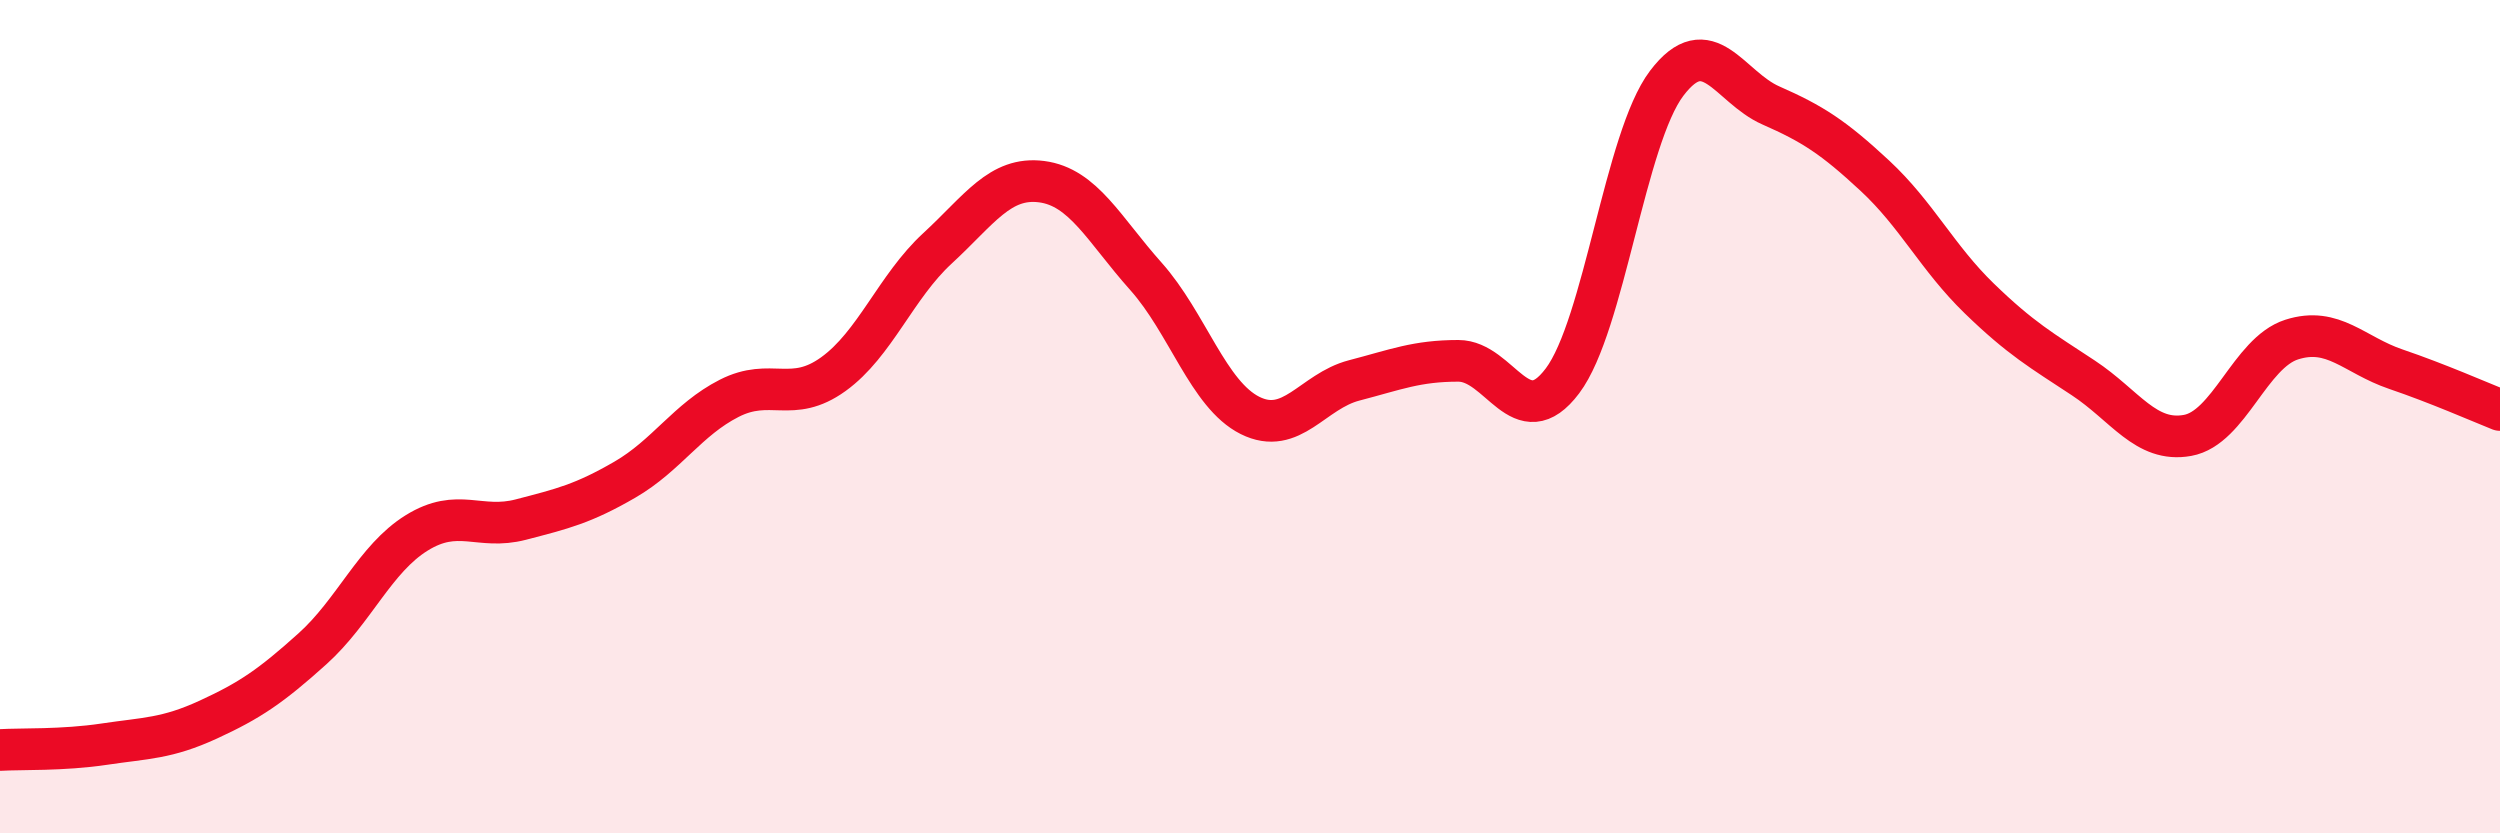 
    <svg width="60" height="20" viewBox="0 0 60 20" xmlns="http://www.w3.org/2000/svg">
      <path
        d="M 0,18 C 0.5,17.97 1.5,18.01 2.5,17.86 C 3.5,17.71 4,17.73 5,17.27 C 6,16.81 6.5,16.47 7.5,15.57 C 8.5,14.67 9,13.41 10,12.79 C 11,12.17 11.5,12.73 12.5,12.47 C 13.5,12.21 14,12.09 15,11.51 C 16,10.93 16.5,10.07 17.5,9.56 C 18.5,9.05 19,9.7 20,8.98 C 21,8.26 21.5,6.88 22.5,5.96 C 23.5,5.04 24,4.23 25,4.36 C 26,4.49 26.5,5.51 27.5,6.63 C 28.5,7.75 29,9.47 30,9.97 C 31,10.47 31.5,9.39 32.5,9.13 C 33.5,8.87 34,8.66 35,8.66 C 36,8.66 36.5,10.47 37.5,9.14 C 38.5,7.81 39,3.32 40,2 C 41,0.68 41.5,2.09 42.5,2.53 C 43.5,2.97 44,3.29 45,4.22 C 46,5.15 46.5,6.19 47.5,7.16 C 48.5,8.13 49,8.41 50,9.07 C 51,9.73 51.5,10.63 52.5,10.45 C 53.5,10.27 54,8.47 55,8.15 C 56,7.83 56.5,8.52 57.5,8.86 C 58.5,9.2 59.5,9.64 60,9.84L60 20L0 20Z"
        fill="#EB0A25"
        opacity="0.1"
        stroke-linecap="round"
        stroke-linejoin="round"
      />
      <path
        d="M 0,18 C 0.5,17.97 1.5,18.01 2.5,17.86 C 3.5,17.71 4,17.73 5,17.27 C 6,16.81 6.5,16.47 7.5,15.57 C 8.5,14.67 9,13.41 10,12.79 C 11,12.17 11.5,12.73 12.5,12.47 C 13.5,12.21 14,12.09 15,11.51 C 16,10.93 16.5,10.07 17.5,9.56 C 18.5,9.05 19,9.7 20,8.98 C 21,8.26 21.5,6.88 22.5,5.96 C 23.5,5.04 24,4.23 25,4.36 C 26,4.49 26.5,5.51 27.5,6.63 C 28.5,7.75 29,9.47 30,9.97 C 31,10.47 31.5,9.39 32.5,9.13 C 33.5,8.87 34,8.66 35,8.66 C 36,8.66 36.5,10.47 37.5,9.14 C 38.5,7.81 39,3.32 40,2 C 41,0.68 41.5,2.09 42.5,2.53 C 43.5,2.97 44,3.29 45,4.22 C 46,5.15 46.5,6.19 47.5,7.16 C 48.5,8.13 49,8.41 50,9.07 C 51,9.73 51.5,10.63 52.5,10.45 C 53.5,10.27 54,8.47 55,8.15 C 56,7.83 56.5,8.52 57.5,8.86 C 58.5,9.2 59.5,9.64 60,9.84"
        stroke="#EB0A25"
        stroke-width="1"
        fill="none"
        stroke-linecap="round"
        stroke-linejoin="round"
      />
    </svg>
  
